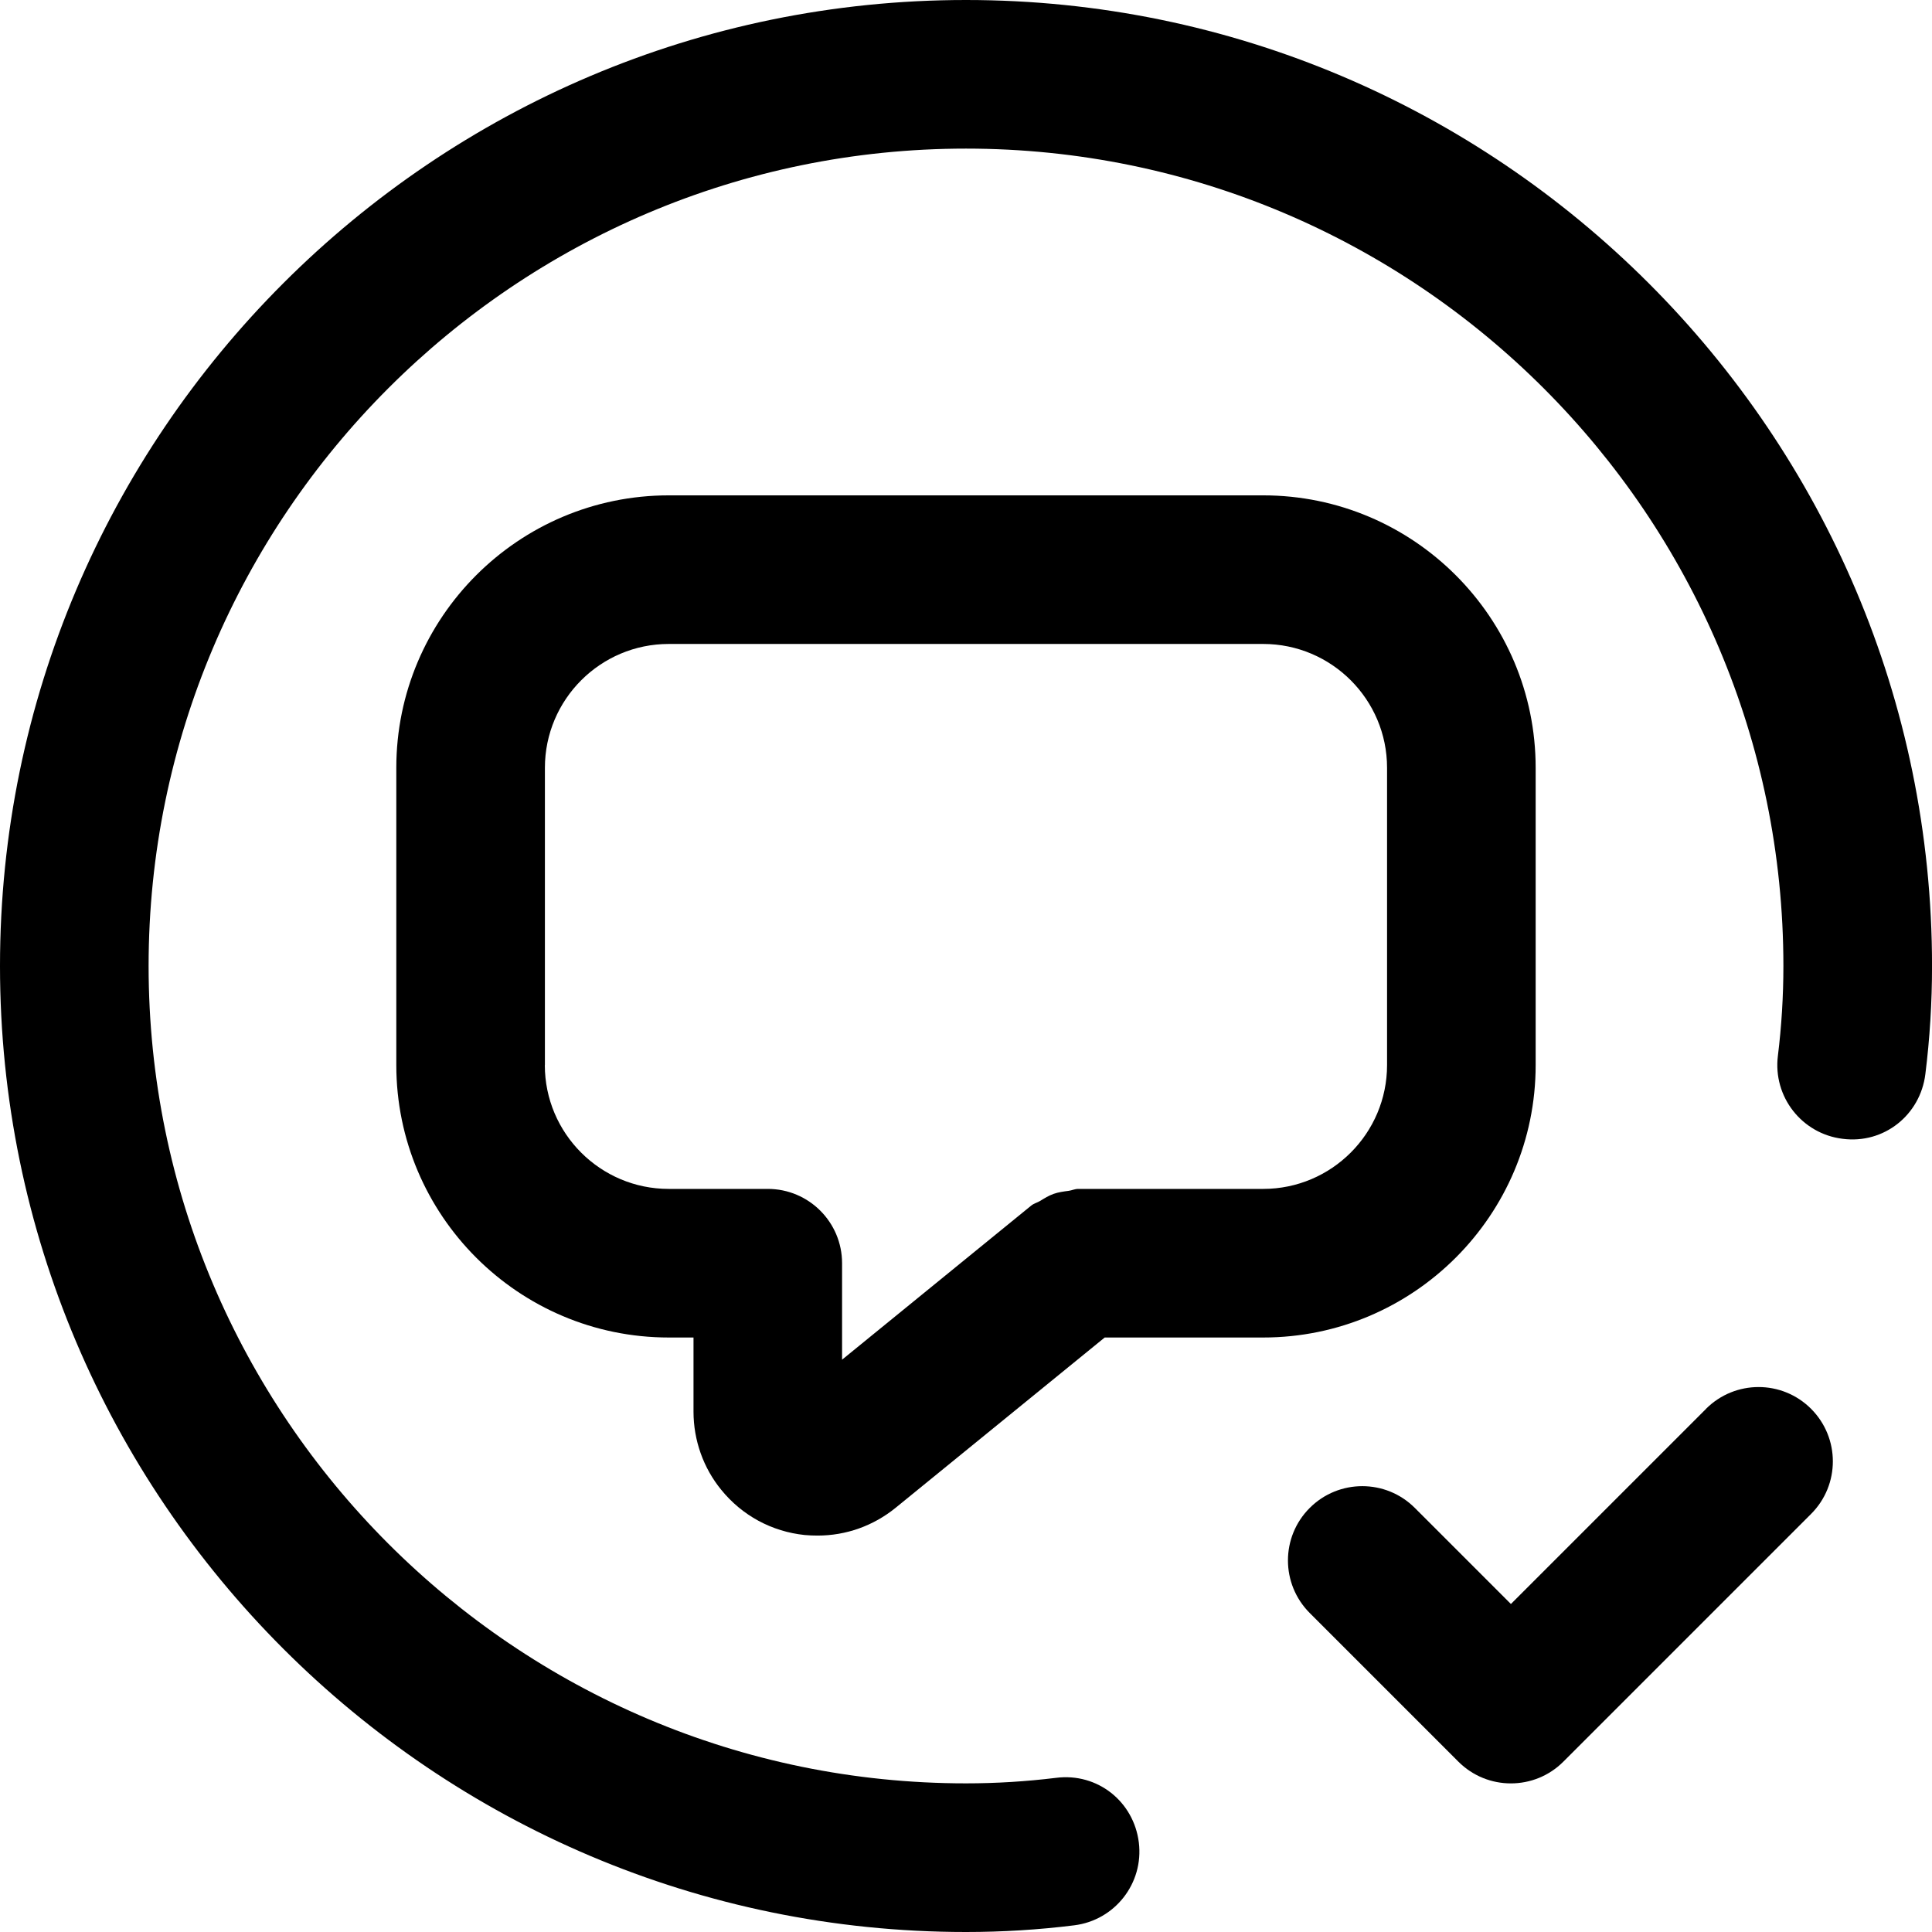 <?xml version="1.0" encoding="UTF-8"?><svg id="uuid-fcd6eac2-ffde-4baa-ac66-7fa169972a79" xmlns="http://www.w3.org/2000/svg" width="48" height="48" viewBox="0 0 48 48"><path d="M42.387,35.002l-4.849,4.849-2.387-2.387c-.721-.721-1.889-.721-2.611,0s-.721,1.889,0,2.611l3.692,3.692c.361,.361,.832,.541,1.305,.541s.945-.18,1.305-.541l6.154-6.154c.721-.721,.721-1.889,0-2.611s-1.889-.721-2.611,0Z"/><path d="M24,0C10.767,0,0,10.767,0,24s10.767,24,24,24c.897,0,1.8-.055,2.688-.166,1.012-.125,1.731-1.046,1.606-2.058s-1.022-1.738-2.058-1.606c-.742,.091-1.488,.137-2.236,.137-11.197,0-20.308-9.111-20.308-20.308S12.803,3.692,24,3.692s20.308,9.111,20.308,20.308c0,.748-.046,1.494-.137,2.234-.125,1.013,.594,1.934,1.606,2.059,1.031,.135,1.933-.594,2.058-1.606,.111-.887,.166-1.791,.166-2.688C48,10.767,37.233,0,24,0Z"/><path d="M17.919,37.014c.519,.639,1.255,1.038,2.073,1.123,.107,.01,.214,.014,.321,.014,.706,0,1.383-.24,1.938-.69l5.195-4.231h3.938c3.733,0,6.769-3.036,6.769-6.769v-7.385c0-3.733-3.036-6.769-6.769-6.769h-14.769c-3.733,0-6.769,3.036-6.769,6.769v7.385c0,3.733,3.036,6.769,6.769,6.769h.615v1.844c0,.709,.246,1.399,.689,1.94Zm-4.381-10.553v-7.385c0-1.697,1.38-3.077,3.077-3.077h14.769c1.697,0,3.077,1.38,3.077,3.077v7.385c0,1.697-1.38,3.077-3.077,3.077h-4.596c-.084,0-.157,.037-.238,.048-.128,.017-.251,.032-.375,.076-.121,.043-.224,.108-.332,.174-.072,.044-.154,.061-.222,.116l-4.7,3.829v-2.397c0-1.019-.827-1.846-1.846-1.846h-2.462c-1.697,0-3.077-1.38-3.077-3.077Z"/></svg>